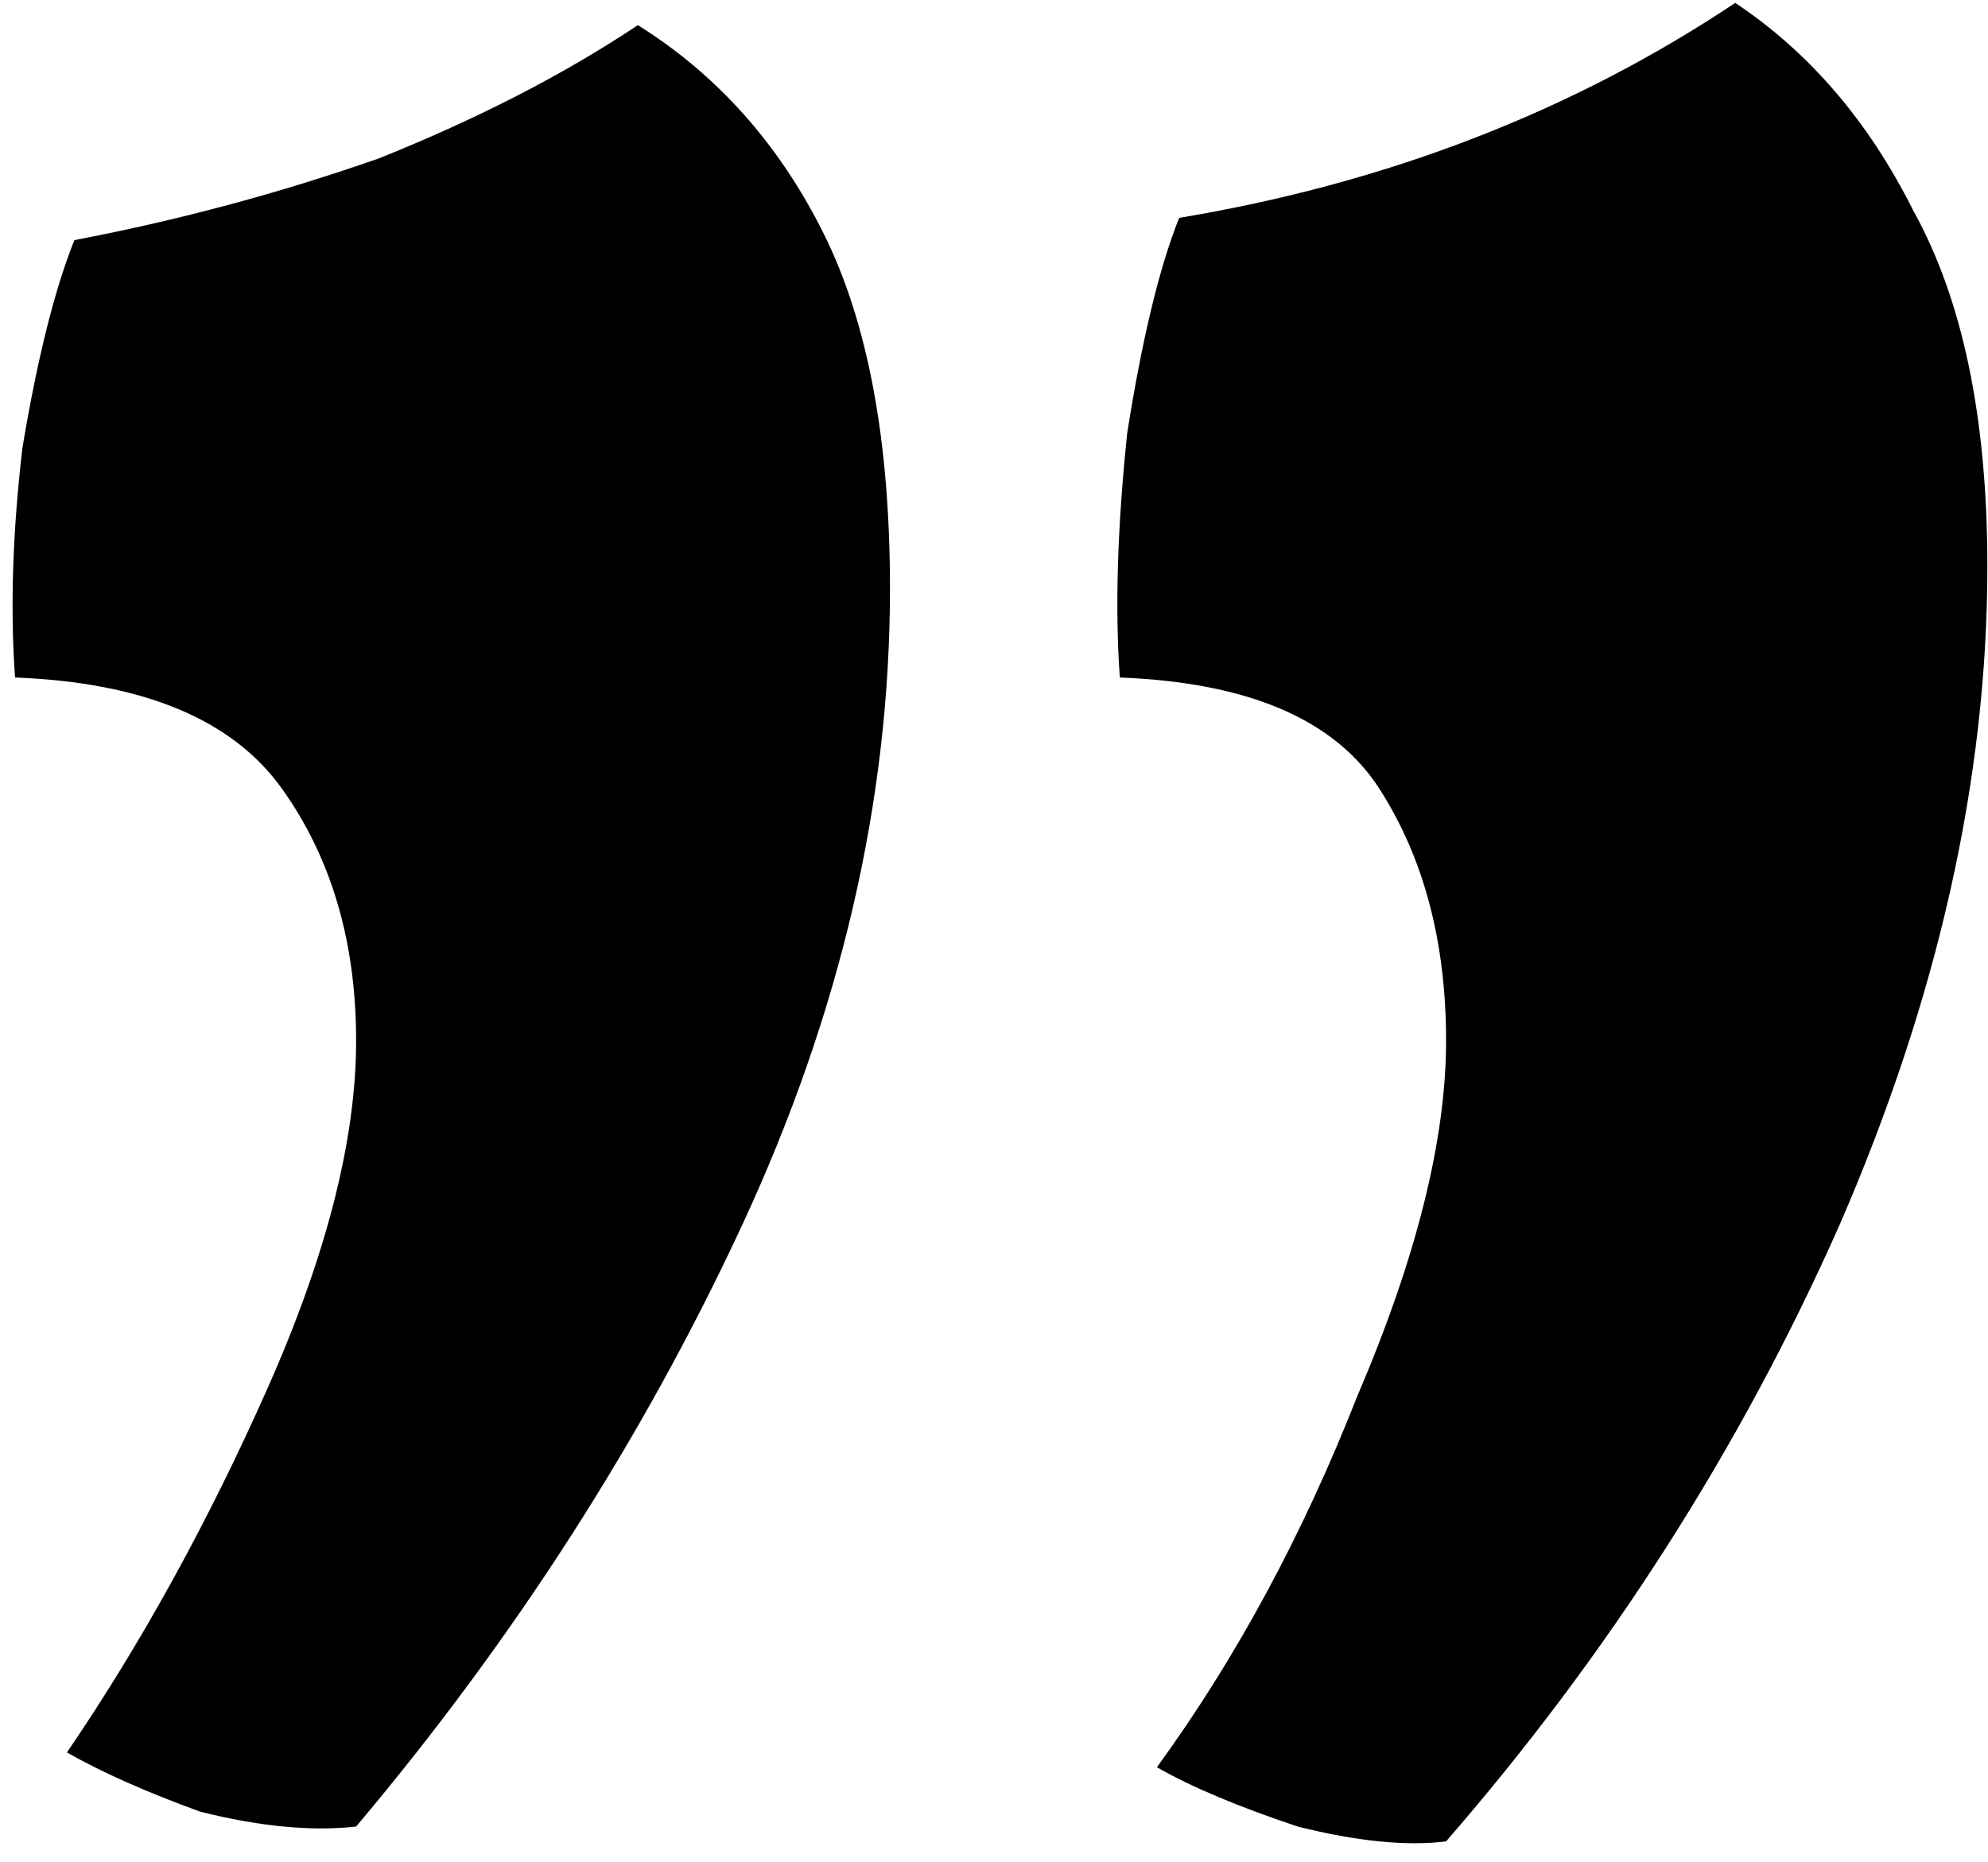 <?xml version="1.0" encoding="UTF-8"?> <svg xmlns="http://www.w3.org/2000/svg" width="111" height="104" viewBox="0 0 111 104" fill="none"> <path d="M96.888 0.162C101.028 2.922 104.34 6.786 106.824 11.754C109.584 16.722 110.964 23.346 110.964 31.626C110.964 43.494 108.204 55.776 102.684 68.472C97.164 80.892 89.85 92.346 80.742 102.834C78.534 103.11 75.774 102.834 72.462 102.006C69.15 100.902 66.528 99.798 64.596 98.694C69.012 92.622 72.738 85.722 75.774 77.994C79.086 70.266 80.742 63.642 80.742 58.122C80.742 52.602 79.5 47.91 77.016 44.046C74.532 40.182 69.702 38.112 62.526 37.836C62.25 33.972 62.388 29.418 62.94 24.174C63.768 18.93 64.734 14.928 65.838 12.168C77.43 10.236 87.78 6.234 96.888 0.162ZM35.616 1.404C40.032 4.164 43.482 8.028 45.966 12.996C48.45 17.964 49.692 24.588 49.692 32.868C49.692 44.736 46.932 56.604 41.412 68.472C35.892 80.34 28.716 91.518 19.884 102.006C17.4 102.282 14.502 102.006 11.19 101.178C8.154 100.074 5.67 98.97 3.738 97.866C7.878 91.794 11.604 85.032 14.916 77.58C18.228 70.128 19.884 63.642 19.884 58.122C19.884 52.602 18.504 47.91 15.744 44.046C12.984 40.182 8.016 38.112 0.84 37.836C0.564 33.972 0.702 29.694 1.254 25.002C2.082 20.034 3.048 16.17 4.152 13.41C9.948 12.306 15.606 10.788 21.126 8.856C26.646 6.648 31.476 4.164 35.616 1.404Z" fill="black"></path> </svg> 